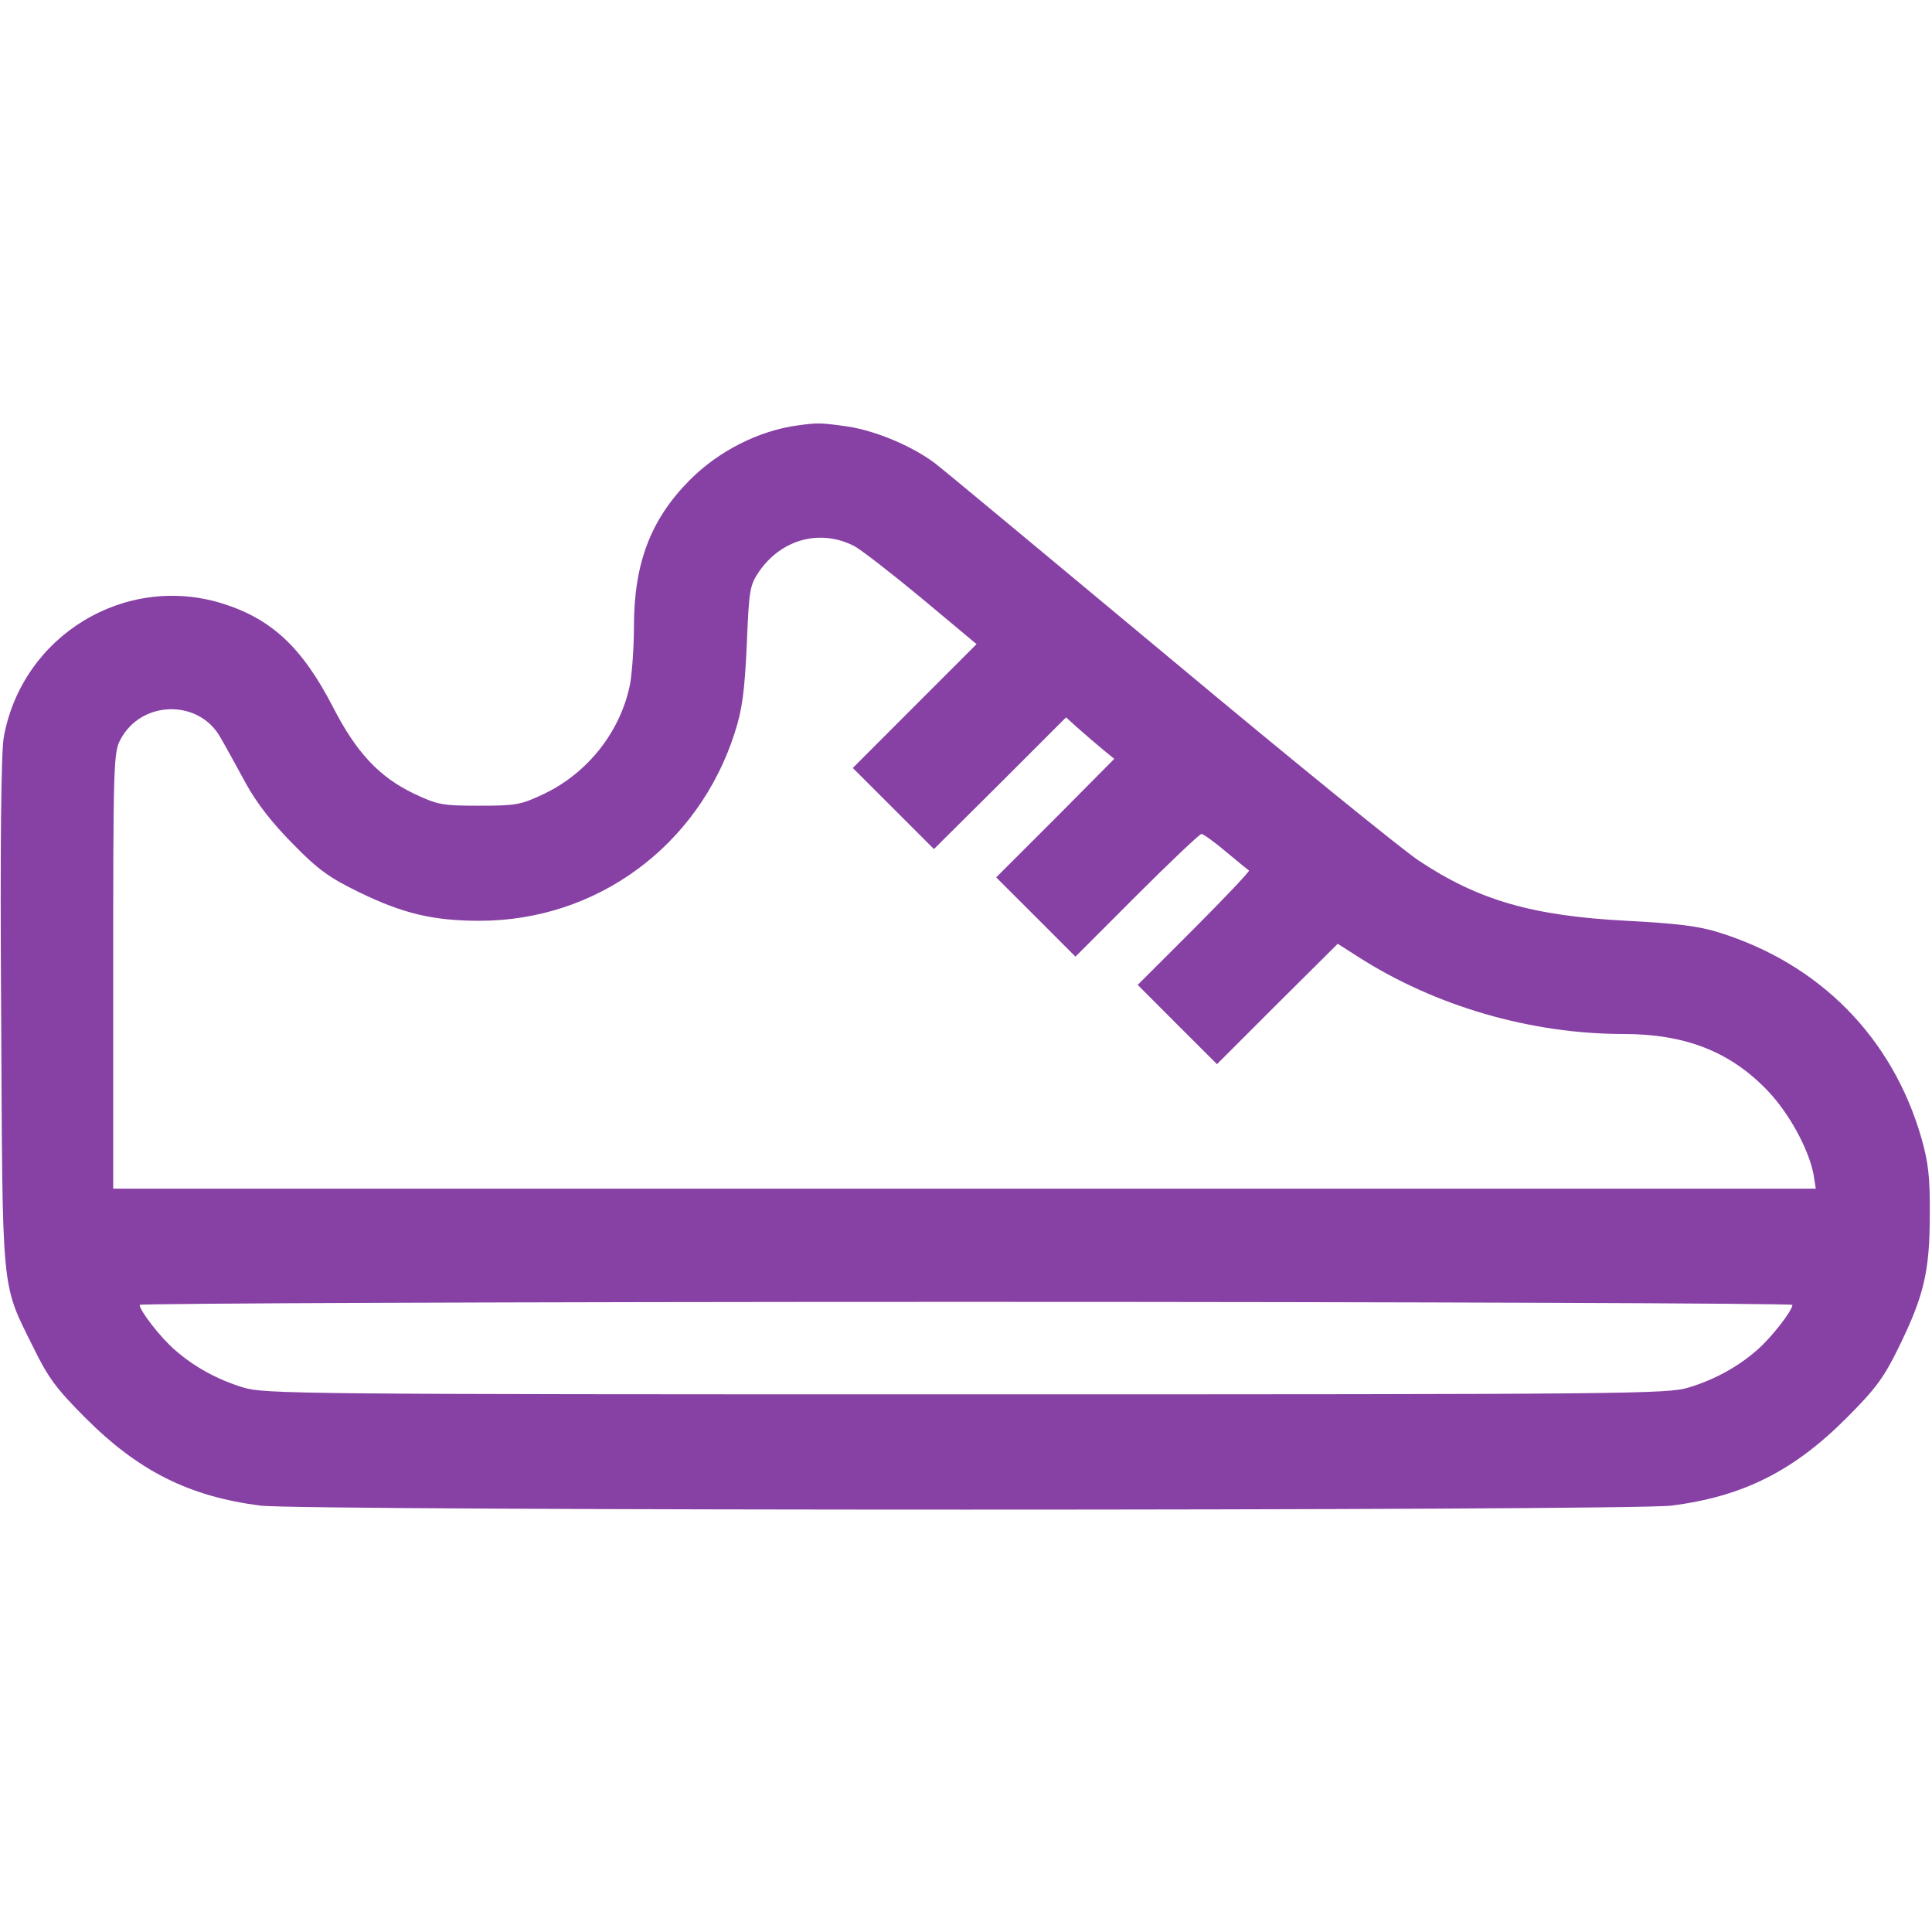 <svg width="32" height="32" viewBox="0 0 32 32" fill="none" xmlns="http://www.w3.org/2000/svg">
<path d="M13.219 7.045C12.569 7.132 11.9 7.47 11.419 7.957C10.775 8.607 10.5 9.332 10.5 10.382C10.5 10.713 10.469 11.138 10.438 11.319C10.288 12.101 9.744 12.801 9.006 13.151C8.625 13.332 8.544 13.345 7.938 13.345C7.331 13.345 7.25 13.332 6.856 13.145C6.281 12.87 5.9 12.463 5.513 11.707C5.006 10.726 4.5 10.251 3.681 9.995C2.069 9.495 0.369 10.526 0.063 12.207C0.019 12.438 0 14.001 0.019 16.763C0.044 21.507 0.013 21.226 0.55 22.313C0.794 22.813 0.931 23.001 1.406 23.476C2.288 24.363 3.131 24.788 4.319 24.938C5.038 25.026 26.963 25.026 27.681 24.938C28.869 24.788 29.713 24.363 30.594 23.476C31.069 23.001 31.206 22.813 31.45 22.313C31.863 21.47 31.963 21.063 31.963 20.126C31.969 19.494 31.938 19.251 31.825 18.851C31.344 17.182 30.138 15.963 28.469 15.444C28.138 15.338 27.763 15.294 26.938 15.251C25.381 15.169 24.488 14.913 23.494 14.251C23.238 14.082 21.381 12.576 19.369 10.895C17.357 9.22 15.607 7.763 15.482 7.67C15.107 7.388 14.5 7.132 14.031 7.063C13.588 7.001 13.544 7.001 13.219 7.045ZM14.15 9.045C14.257 9.101 14.757 9.488 15.263 9.907L16.175 10.669L15.15 11.694L14.125 12.72L14.794 13.388L15.469 14.063L16.563 12.976L17.657 11.882L17.844 12.051C17.95 12.145 18.131 12.301 18.244 12.395L18.456 12.569L17.482 13.551L16.5 14.532L17.157 15.188L17.813 15.845L18.831 14.826C19.388 14.27 19.869 13.813 19.9 13.813C19.931 13.813 20.113 13.944 20.306 14.107C20.5 14.27 20.669 14.407 20.688 14.419C20.7 14.432 20.294 14.863 19.782 15.376L18.844 16.313L19.5 16.97L20.157 17.626L21.157 16.626L22.157 15.632L22.5 15.851C23.769 16.663 25.35 17.126 26.888 17.126C27.913 17.126 28.663 17.419 29.282 18.07C29.638 18.445 29.956 19.032 30.038 19.451L30.075 19.688H15.975H1.875V16.076C1.875 12.682 1.881 12.457 1.994 12.251C2.338 11.595 3.294 11.576 3.65 12.213C3.731 12.351 3.919 12.694 4.069 12.97C4.25 13.301 4.513 13.638 4.85 13.976C5.263 14.401 5.456 14.538 5.944 14.776C6.675 15.132 7.175 15.251 7.944 15.251C9.881 15.251 11.569 14.013 12.169 12.138C12.294 11.751 12.332 11.463 12.369 10.682C12.406 9.757 12.419 9.695 12.575 9.463C12.95 8.926 13.588 8.757 14.15 9.045ZM29.688 21.613C29.688 21.707 29.344 22.151 29.107 22.357C28.788 22.638 28.4 22.851 27.969 22.982C27.613 23.088 27.056 23.095 16 23.095C4.944 23.095 4.388 23.088 4.031 22.982C3.6 22.851 3.213 22.638 2.894 22.357C2.656 22.151 2.313 21.707 2.313 21.613C2.313 21.588 8.475 21.563 16 21.563C23.532 21.563 29.688 21.588 29.688 21.613Z" fill="#8740A4"/>
</svg>

